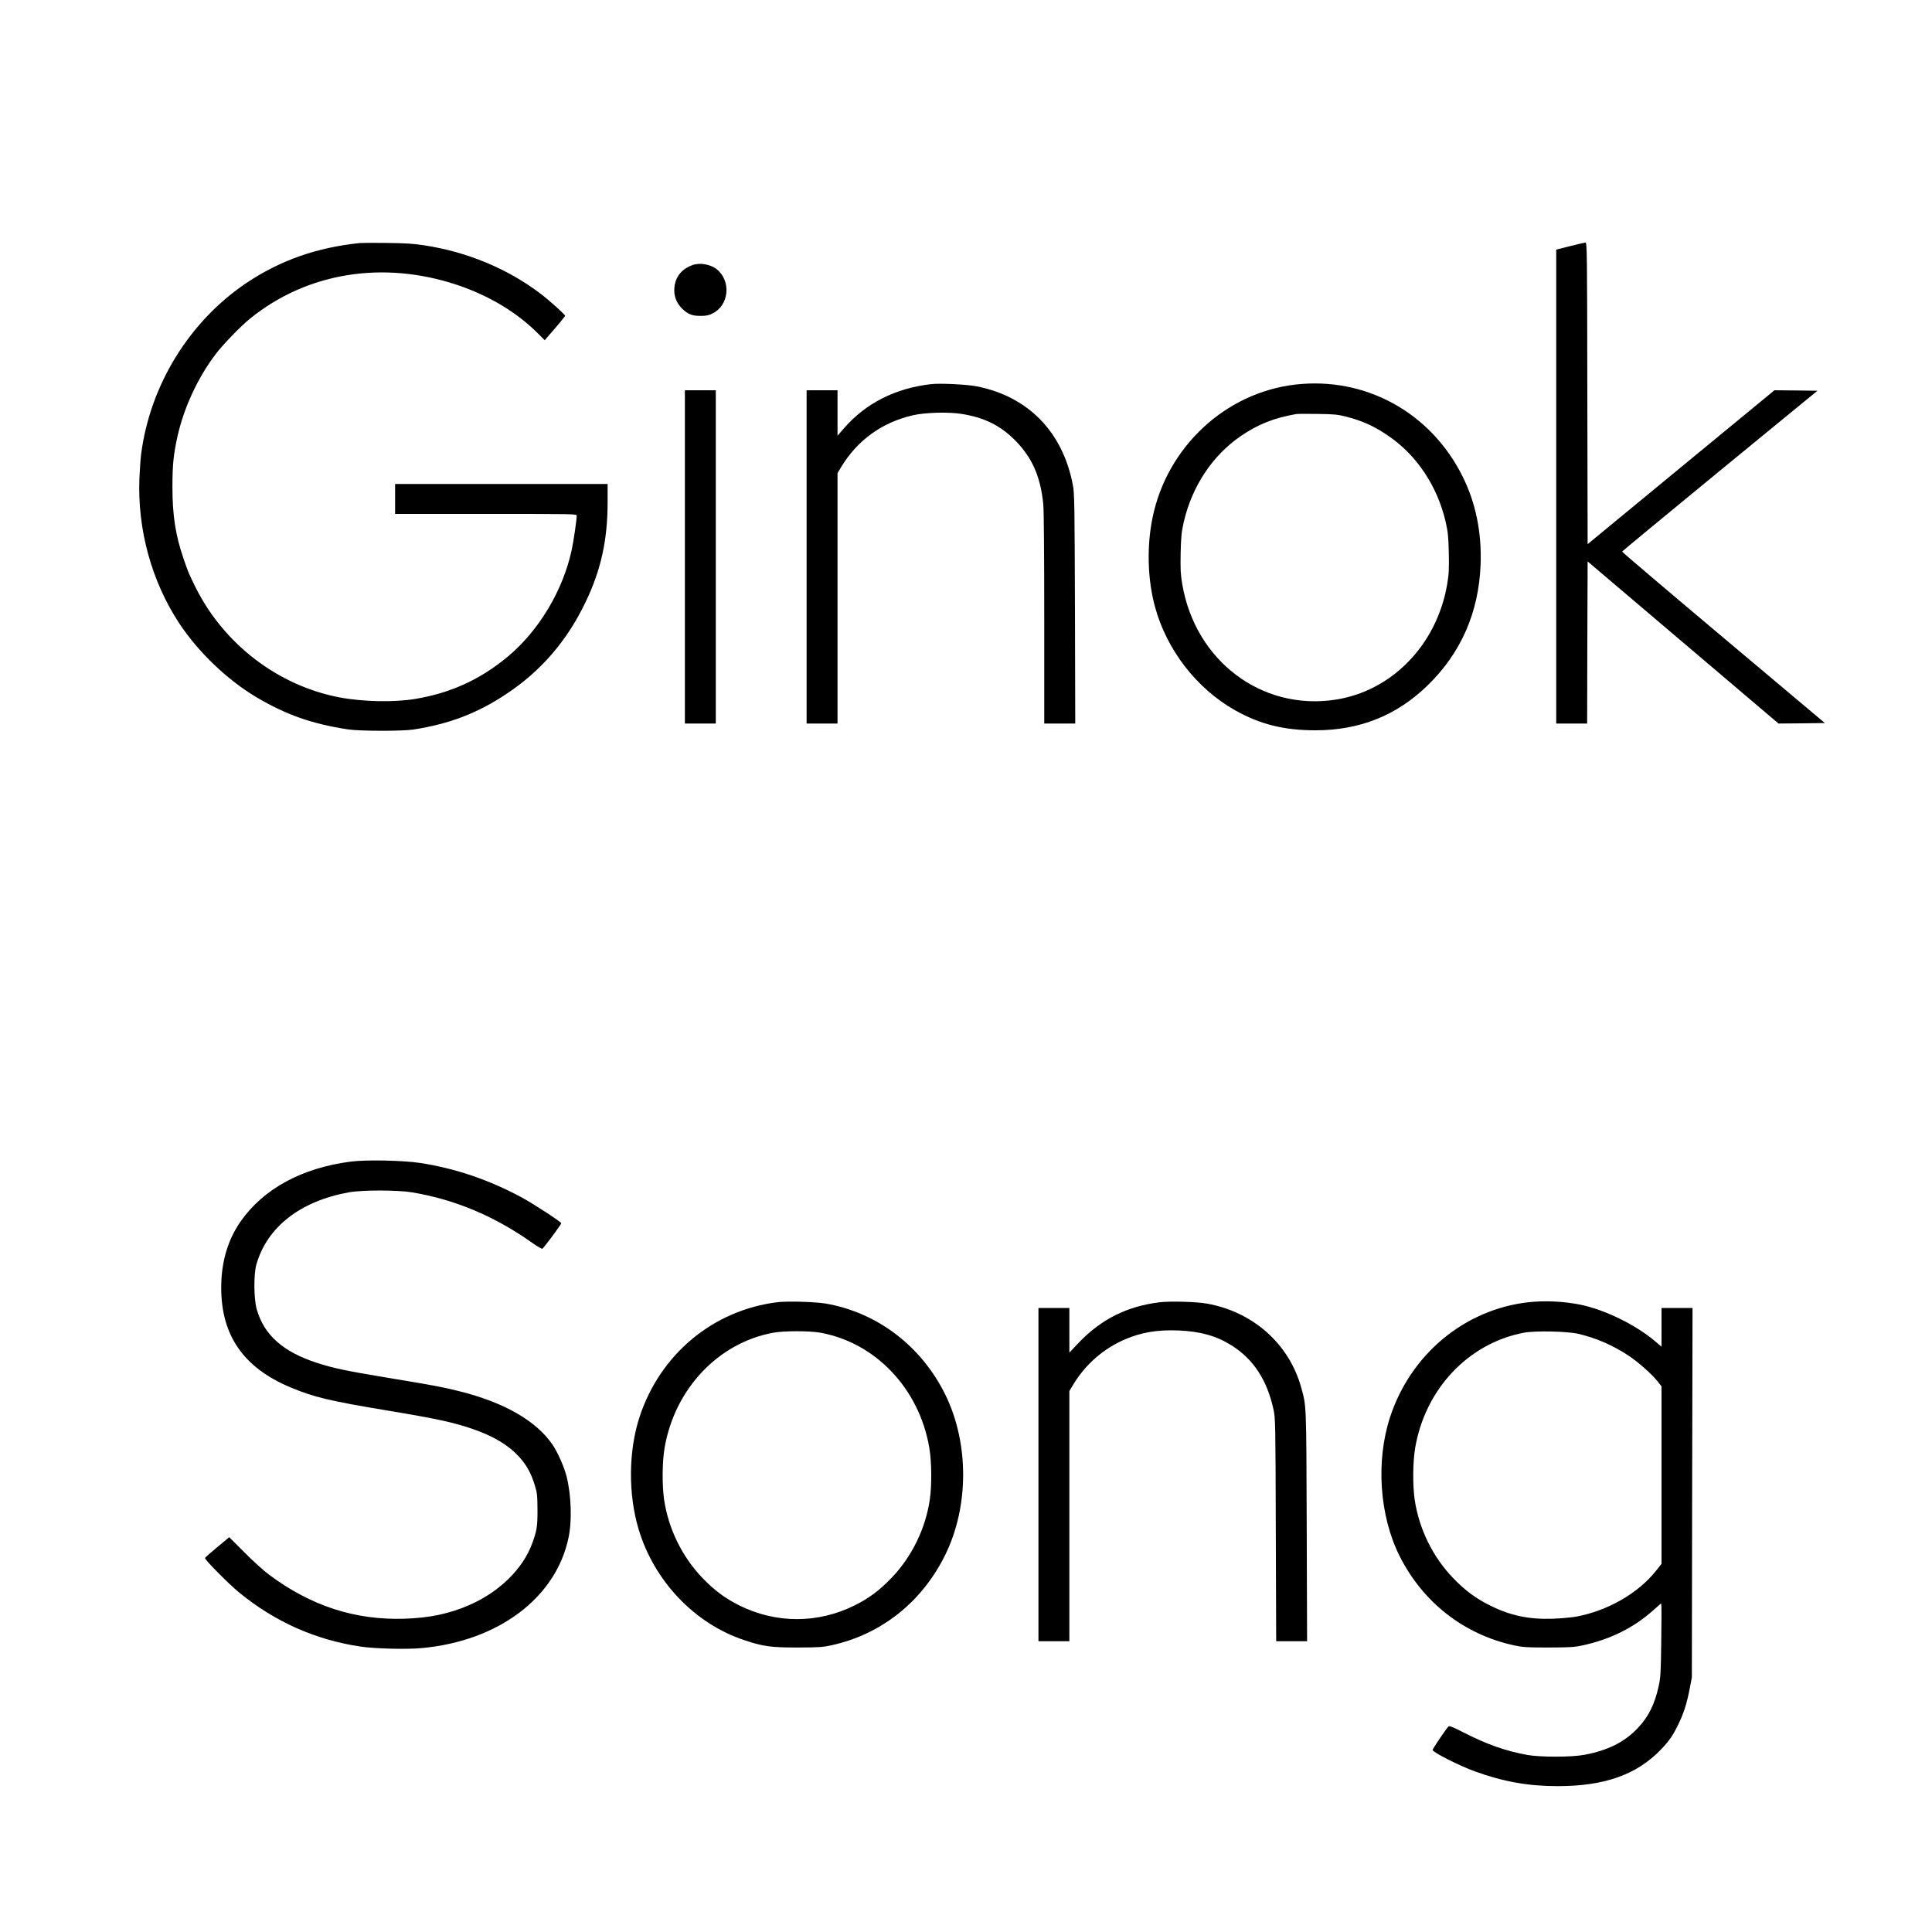 <?xml version="1.0" standalone="no"?>
<!DOCTYPE svg PUBLIC "-//W3C//DTD SVG 20010904//EN"
 "http://www.w3.org/TR/2001/REC-SVG-20010904/DTD/svg10.dtd">
<svg version="1.0" xmlns="http://www.w3.org/2000/svg"
 width="2000pt" height="2000pt" viewBox="0 0 2000 2000"
 preserveAspectRatio="xMidYMid meet">
<g transform="translate(0,2000) scale(0.1,-0.1)"
fill="#000000" stroke="none">
<path d="M3725 17484 c-448 -46 -826 -180 -1175 -414 -593 -399 -1000 -1062
-1090 -1780 -6 -47 -13 -157 -17 -245 -20 -529 126 -1060 410 -1494 197 -299
496 -586 799 -767 310 -184 581 -279 953 -335 120 -18 559 -19 675 -1 372 58
661 168 960 367 360 238 628 549 821 950 160 333 229 644 229 1037 l0 188
-1100 0 -1100 0 0 -155 0 -155 940 0 c925 0 940 0 940 -19 0 -43 -32 -260 -51
-351 -91 -423 -340 -838 -662 -1107 -285 -237 -591 -377 -957 -438 -220 -37
-546 -30 -787 16 -633 121 -1192 548 -1486 1134 -70 141 -81 166 -127 302 -83
242 -115 446 -115 743 0 228 11 333 51 517 66 299 210 611 395 855 78 103 259
290 359 371 588 476 1375 603 2141 348 329 -110 618 -283 836 -501 l72 -72 29
34 c104 118 182 213 182 219 0 13 -164 160 -260 233 -339 256 -756 429 -1196
496 -107 17 -196 23 -384 25 -135 2 -263 1 -285 -1z"/>
<path d="M16253 17452 l-143 -36 0 -2453 0 -2453 160 0 160 0 2 839 3 839 988
-839 988 -839 240 2 240 3 -1051 884 c-578 486 -1050 887 -1048 891 2 5 457
381 1012 837 l1010 828 -223 3 -222 2 -967 -796 -967 -797 -3 1561 c-2 1479
-3 1562 -20 1561 -9 -1 -81 -17 -159 -37z"/>
<path d="M7169 17256 c-123 -44 -189 -136 -189 -265 0 -72 33 -143 90 -194 58
-53 97 -67 183 -67 59 0 83 5 125 26 168 84 193 331 45 454 -66 54 -176 74
-254 46z"/>
<path d="M9645 16024 c-376 -41 -686 -199 -915 -465 l-60 -70 0 236 0 235
-160 0 -160 0 0 -1725 0 -1725 160 0 160 0 0 1296 0 1296 37 62 c167 278 424
464 743 537 123 29 364 36 499 15 235 -36 403 -118 556 -271 178 -178 266
-375 295 -664 6 -64 10 -508 10 -1187 l0 -1084 160 0 161 0 -3 1188 c-4 1095
-5 1194 -22 1282 -104 547 -460 914 -992 1020 -97 20 -376 34 -469 24z"/>
<path d="M13410 16019 c-726 -84 -1329 -646 -1479 -1378 -61 -299 -52 -636 25
-921 121 -447 431 -848 830 -1073 258 -145 504 -207 831 -207 458 0 839 152
1161 464 345 335 530 755 549 1251 13 333 -51 644 -189 918 -330 659 -1005
1029 -1728 946z m525 -332 c171 -44 291 -99 439 -200 294 -201 507 -522 592
-892 23 -103 28 -148 32 -320 3 -171 1 -218 -17 -324 -107 -627 -575 -1108
-1163 -1195 -760 -113 -1444 404 -1579 1195 -18 106 -20 153 -17 324 4 172 9
217 32 320 86 372 297 690 592 892 180 122 340 186 574 227 14 2 113 3 220 1
171 -2 207 -6 295 -28z"/>
<path d="M7090 14235 l0 -1725 160 0 160 0 0 1725 0 1725 -160 0 -160 0 0
-1725z"/>
<path d="M3630 7975 c-504 -65 -902 -281 -1138 -618 -134 -191 -202 -421 -202
-688 0 -492 230 -825 710 -1028 249 -105 399 -141 1030 -246 482 -80 666 -120
855 -185 224 -77 373 -166 487 -289 77 -83 127 -173 164 -296 25 -82 27 -105
28 -255 1 -171 -7 -217 -55 -348 -96 -262 -337 -499 -645 -635 -210 -92 -416
-136 -679 -144 -510 -16 -968 133 -1400 456 -55 41 -170 145 -256 232 l-156
156 -124 -103 c-68 -56 -125 -107 -127 -112 -5 -16 243 -267 353 -357 370
-303 788 -490 1255 -560 146 -22 477 -31 636 -16 793 73 1388 520 1519 1141
38 176 29 442 -20 637 -26 101 -93 252 -146 329 -170 247 -501 437 -964 552
-171 43 -276 63 -752 141 -430 72 -555 98 -723 153 -352 115 -545 287 -622
553 -31 108 -33 363 -4 465 111 388 453 655 956 747 136 25 502 25 655 0 445
-74 857 -247 1249 -526 49 -34 93 -60 100 -58 13 5 196 251 196 264 0 14 -289
202 -409 267 -339 183 -688 301 -1051 357 -175 27 -564 35 -720 14z"/>
<path d="M8050 6520 c-668 -82 -1217 -539 -1430 -1190 -114 -350 -118 -796
-10 -1158 161 -539 579 -979 1095 -1151 195 -65 275 -76 550 -76 220 1 262 3
351 23 516 112 939 448 1179 936 246 500 247 1152 4 1652 -247 507 -706 858
-1244 950 -109 18 -392 26 -495 14z m436 -315 c574 -100 1030 -579 1134 -1192
25 -144 27 -389 5 -539 -45 -301 -186 -589 -395 -807 -123 -129 -237 -214
-385 -287 -379 -188 -811 -188 -1190 0 -148 73 -262 158 -385 287 -209 218
-350 506 -395 807 -22 150 -20 395 5 539 104 609 557 1088 1126 1191 109 20
368 20 480 1z"/>
<path d="M12005 6519 c-337 -41 -607 -176 -839 -420 l-96 -101 0 231 0 231
-160 0 -160 0 0 -1725 0 -1725 160 0 160 0 0 1295 0 1295 41 68 c127 210 312
371 535 467 169 73 338 101 554 92 224 -9 391 -56 545 -152 228 -142 371 -358
438 -665 20 -93 21 -124 24 -1247 l4 -1153 160 0 160 0 -4 1193 c-4 1279 -3
1236 -56 1430 -124 453 -497 786 -976 872 -109 20 -380 27 -490 14z"/>
<path d="M15820 6519 c-660 -75 -1217 -539 -1430 -1189 -149 -456 -110 -1021
98 -1437 242 -481 664 -811 1182 -925 94 -20 131 -23 360 -23 226 1 267 3 357
23 285 62 527 183 728 363 l80 71 4 -28 c1 -16 1 -186 -2 -379 -4 -309 -7
-361 -26 -448 -41 -188 -105 -317 -214 -433 -137 -147 -313 -235 -557 -280
-132 -25 -457 -25 -590 -1 -228 42 -412 107 -660 233 -114 58 -147 71 -156 61
-25 -25 -164 -232 -164 -242 0 -24 277 -164 440 -223 296 -107 552 -152 855
-152 486 0 818 118 1071 381 86 91 121 141 179 261 55 112 87 214 117 368 l22
115 3 1913 4 1912 -161 0 -160 0 0 -200 0 -201 -67 57 c-201 170 -520 326
-773 378 -172 35 -371 44 -540 25z m520 -327 c184 -43 360 -120 521 -227 103
-69 238 -189 301 -268 l38 -49 0 -918 0 -919 -58 -73 c-187 -234 -502 -414
-829 -474 -49 -8 -155 -18 -238 -21 -248 -8 -437 31 -650 137 -148 73 -262
158 -385 287 -209 218 -350 506 -395 807 -22 150 -20 395 5 539 104 609 552
1083 1126 1191 116 22 448 15 564 -12z"/>
</g>
</svg>
